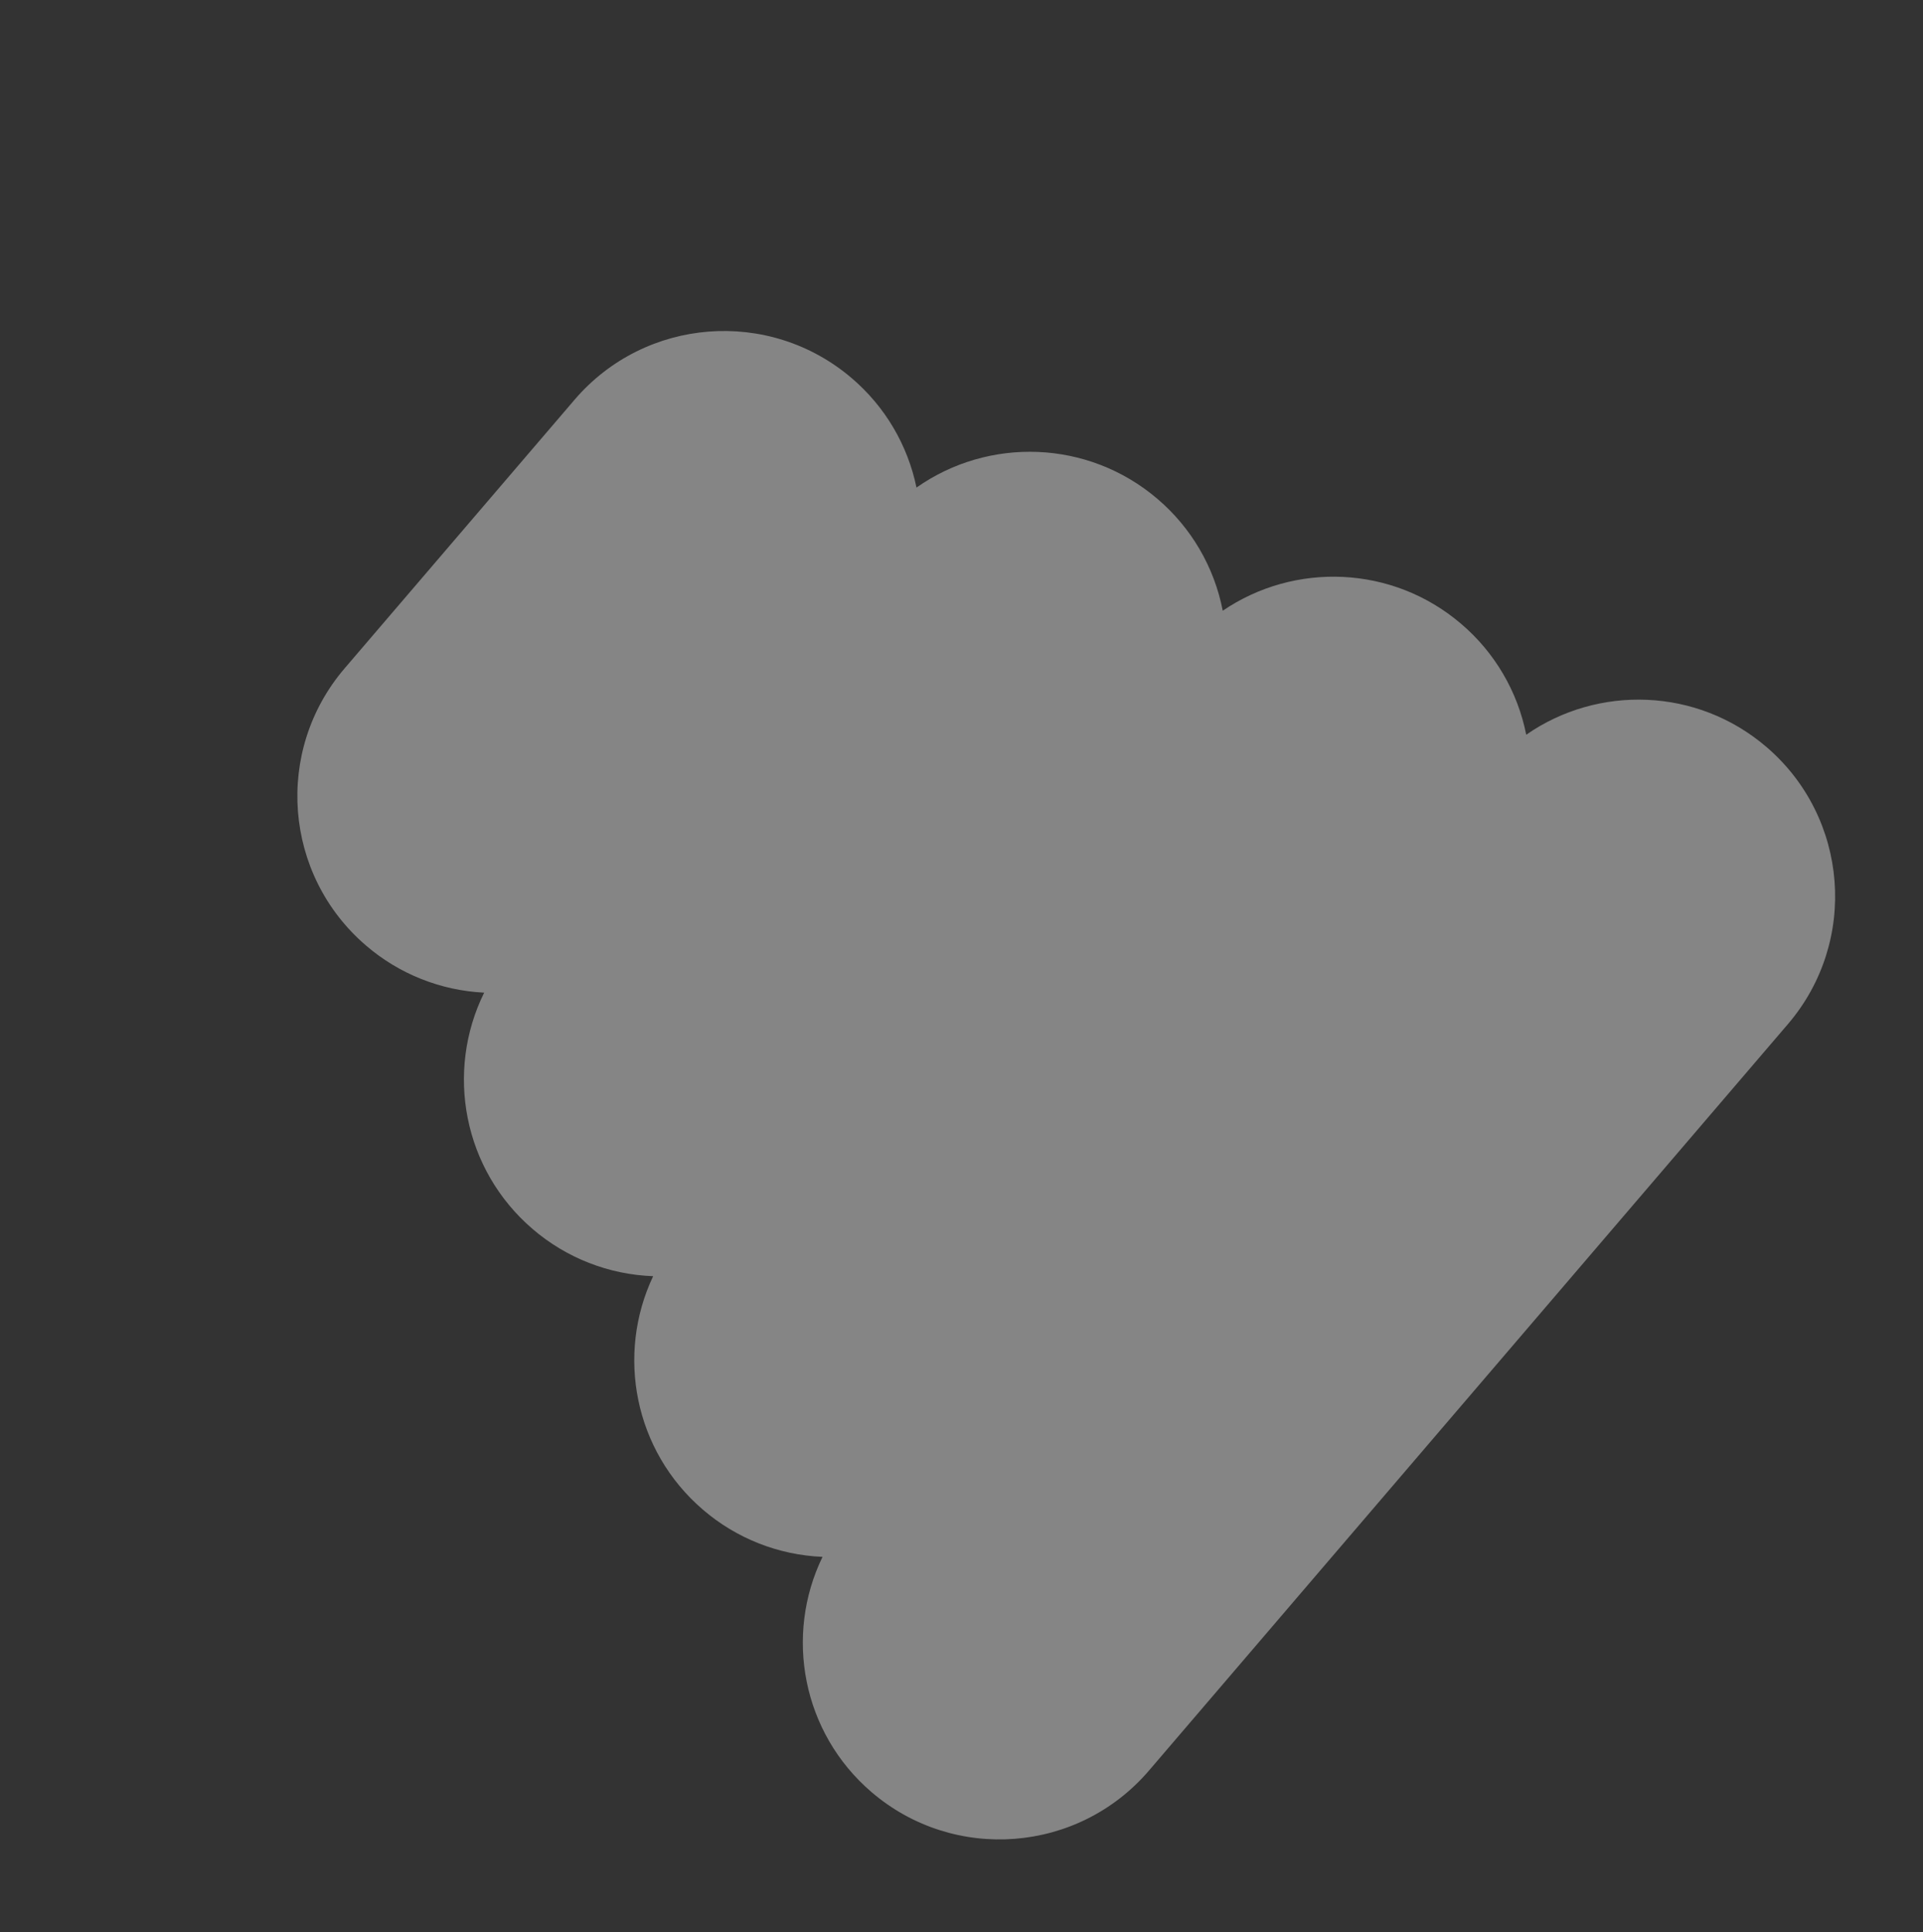 <?xml version="1.0" encoding="UTF-8"?> <svg xmlns="http://www.w3.org/2000/svg" width="200" height="201" viewBox="0 0 200 201"><rect x="0" y="0" width="200" height="201" fill="#333333" stroke="none"/> <g fill="none" fill-rule="evenodd" opacity=".4"> <g fill="#FFF"> <g> <g> <path d="M143.19 118.605c-.112 11.295-9.357 20.364-20.655 20.256l-102.194-.998C9.043 137.753-.024 128.505.084 117.21c.095-9.509 6.657-17.435 15.47-19.644-2.796-3.626-4.29-8.088-4.237-12.667.092-9.434 6.562-17.321 15.278-19.593-2.836-3.638-4.352-8.132-4.3-12.745.097-9.553 6.721-17.512 15.595-19.676-2.738-3.604-4.197-8.018-4.145-12.544C33.855 9.046 43.1-.024 54.398.084l36.773.36c11.295.11 20.364 9.358 20.255 20.653-.036 4.526-1.58 8.911-4.389 12.462 8.83 2.335 15.298 10.426 15.208 19.974-.038 4.614-1.64 9.077-4.547 12.66 8.67 2.441 14.985 10.45 14.893 19.887-.037 4.58-1.617 9.012-4.483 12.582 8.767 2.38 15.173 10.434 15.082 19.943z" transform="translate(-1217 -5517) translate(0 5401.316) rotate(-50 852.117 -1192.388)"></path> </g> </g> </g> </g> </svg> 